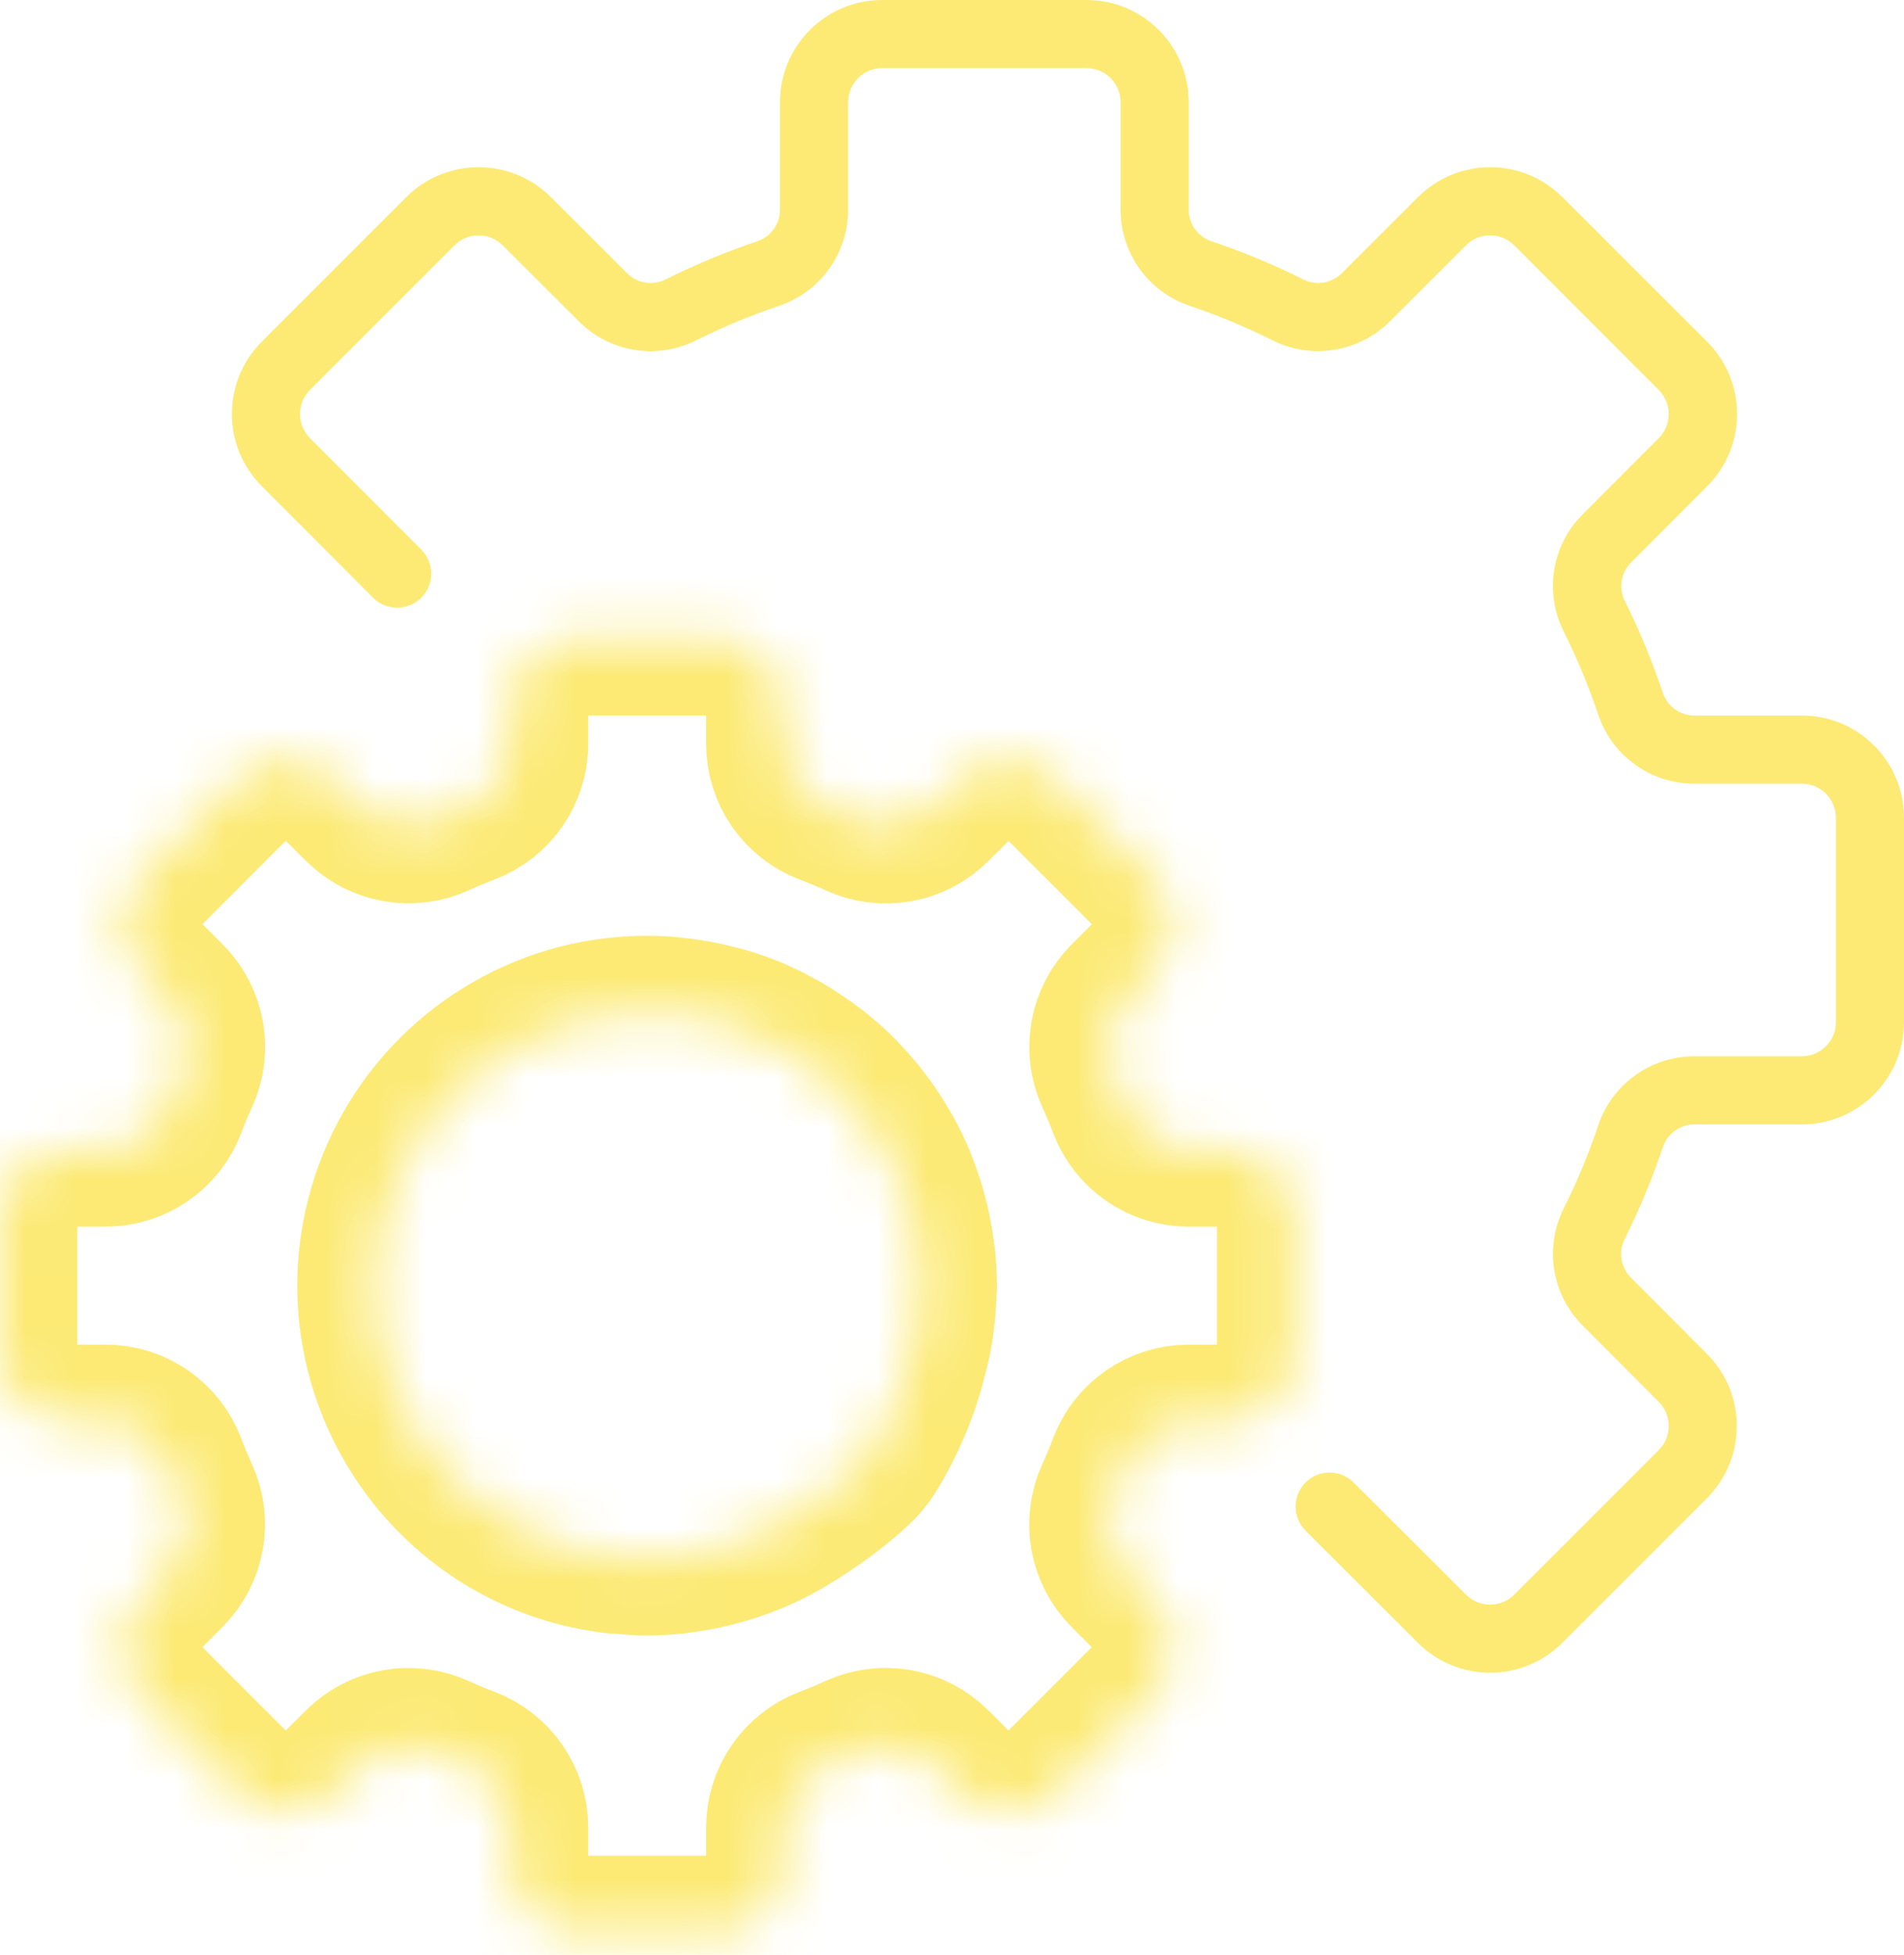<?xml version="1.0" encoding="UTF-8"?> <svg xmlns="http://www.w3.org/2000/svg" width="38" height="39" viewBox="0 0 38 39" fill="none"><path d="M35.961 14.275H33.823C33.538 14.278 33.282 14.099 33.189 13.829C32.978 13.198 32.724 12.582 32.426 11.987C32.299 11.73 32.352 11.42 32.556 11.219L34.072 9.701C34.867 8.905 34.867 7.614 34.072 6.818L31.182 3.933C30.386 3.137 29.095 3.137 28.299 3.933L26.783 5.447C26.583 5.651 26.274 5.704 26.017 5.578C25.421 5.279 24.805 5.023 24.173 4.811C23.902 4.718 23.722 4.463 23.724 4.177V2.039C23.724 0.913 22.811 0 21.685 0H17.606C16.48 0 15.567 0.913 15.567 2.039V4.177C15.57 4.462 15.39 4.718 15.121 4.811C14.489 5.023 13.874 5.279 13.278 5.578C13.021 5.704 12.711 5.652 12.511 5.447L10.993 3.931C10.195 3.138 8.907 3.138 8.11 3.931L5.225 6.816C4.429 7.612 4.429 8.904 5.225 9.7L7.454 11.933C7.724 12.194 8.154 12.187 8.415 11.918C8.67 11.655 8.671 11.238 8.416 10.973L6.186 8.741C5.921 8.475 5.921 8.045 6.186 7.779L9.071 4.895C9.336 4.629 9.767 4.629 10.032 4.895L11.551 6.41C12.165 7.028 13.107 7.183 13.886 6.794C14.425 6.524 14.982 6.293 15.553 6.101C16.377 5.822 16.93 5.047 16.927 4.177V2.039C16.927 1.664 17.231 1.36 17.606 1.36H21.685C22.06 1.36 22.365 1.664 22.365 2.039V4.177C22.361 5.047 22.915 5.822 23.739 6.1C24.31 6.292 24.867 6.524 25.405 6.794C26.185 7.181 27.125 7.026 27.741 6.41L29.259 4.894C29.524 4.629 29.955 4.629 30.22 4.894L33.105 7.78C33.37 8.045 33.37 8.476 33.105 8.741L31.589 10.259C30.972 10.874 30.817 11.815 31.206 12.595C31.476 13.133 31.707 13.69 31.899 14.261C32.177 15.085 32.952 15.639 33.822 15.635H35.961C36.336 15.635 36.64 15.94 36.64 16.315V20.394C36.64 20.769 36.336 21.073 35.961 21.073H33.823C32.953 21.07 32.178 21.623 31.899 22.447C31.708 23.018 31.476 23.576 31.206 24.114C30.818 24.894 30.973 25.835 31.59 26.449L33.106 27.968C33.371 28.233 33.371 28.664 33.106 28.929L30.22 31.814C29.955 32.079 29.524 32.079 29.259 31.814L27.025 29.585C26.764 29.315 26.334 29.308 26.064 29.569C25.794 29.83 25.787 30.261 26.049 30.53C26.054 30.536 26.059 30.541 26.065 30.547L28.299 32.776C29.095 33.571 30.385 33.571 31.181 32.776L34.066 29.892C34.862 29.095 34.862 27.805 34.066 27.008L32.553 25.492C32.349 25.291 32.296 24.982 32.422 24.725C32.721 24.13 32.977 23.514 33.189 22.882C33.282 22.611 33.537 22.43 33.823 22.433H35.961C37.087 22.433 38 21.52 38 20.394V16.315C38 15.188 37.087 14.275 35.961 14.275Z" fill="#FCEA75"></path><mask id="path-2-inside-1" fill="white"><path d="M1.36 28.368H2.107C2.671 28.368 3.175 28.718 3.373 29.245C3.451 29.449 3.534 29.65 3.624 29.847C3.859 30.361 3.751 30.966 3.352 31.367L2.821 31.903C2.292 32.434 2.292 33.294 2.821 33.824L4.742 35.745C5.273 36.275 6.132 36.275 6.663 35.745L7.197 35.214C7.597 34.815 8.203 34.707 8.717 34.942C8.914 35.032 9.115 35.116 9.319 35.193C9.846 35.391 10.196 35.894 10.197 36.458V37.206C10.197 37.957 10.805 38.565 11.556 38.565H14.276C15.027 38.565 15.635 37.957 15.635 37.206V36.458C15.635 35.894 15.985 35.391 16.512 35.192C16.716 35.115 16.916 35.031 17.114 34.941C17.628 34.706 18.233 34.814 18.634 35.213L19.167 35.745C19.698 36.274 20.558 36.274 21.088 35.745L23.009 33.824C23.539 33.293 23.539 32.434 23.009 31.903L22.478 31.369C22.079 30.969 21.971 30.363 22.206 29.849C22.297 29.652 22.38 29.451 22.457 29.247C22.655 28.718 23.16 28.368 23.725 28.368H24.473C25.224 28.368 25.832 27.76 25.832 27.009V24.29C25.832 23.539 25.224 22.93 24.473 22.93H23.725C23.161 22.93 22.657 22.581 22.459 22.053C22.381 21.849 22.298 21.649 22.208 21.452C21.972 20.938 22.081 20.332 22.48 19.931L23.012 19.398C23.541 18.867 23.541 18.008 23.012 17.477L21.09 15.556C20.559 15.026 19.7 15.026 19.169 15.556L18.636 16.087C18.235 16.486 17.63 16.595 17.116 16.359C16.918 16.269 16.718 16.185 16.514 16.108C15.985 15.911 15.635 15.405 15.635 14.841V14.093C15.635 13.342 15.027 12.733 14.275 12.733H11.556C10.805 12.733 10.197 13.341 10.197 14.093V14.841C10.197 15.404 9.847 15.908 9.32 16.106C9.116 16.184 8.915 16.267 8.718 16.357C8.204 16.592 7.599 16.484 7.198 16.085L6.662 15.554C6.131 15.025 5.272 15.025 4.741 15.554L2.822 17.477C2.293 18.008 2.293 18.867 2.822 19.398L3.354 19.931C3.753 20.332 3.862 20.938 3.626 21.451C3.535 21.649 3.452 21.849 3.375 22.053C3.177 22.581 2.671 22.931 2.107 22.93H1.36C0.608 22.93 0 23.538 0 24.29V27.009C0 27.76 0.608 28.368 1.36 28.368ZM11.556 20.381C12.001 20.269 12.458 20.212 12.916 20.211C13.141 20.212 13.366 20.228 13.59 20.257C13.654 20.265 13.717 20.276 13.781 20.286C13.946 20.312 14.108 20.346 14.267 20.387C14.326 20.402 14.385 20.415 14.443 20.432C14.649 20.491 14.852 20.562 15.05 20.646C15.074 20.656 15.095 20.669 15.118 20.679C15.29 20.756 15.459 20.843 15.623 20.937C15.678 20.969 15.732 21.005 15.786 21.035C15.922 21.122 16.058 21.214 16.187 21.311C16.23 21.344 16.275 21.375 16.317 21.409C16.481 21.541 16.638 21.681 16.786 21.83C16.814 21.859 16.838 21.889 16.866 21.919C16.985 22.044 17.099 22.176 17.206 22.314C17.245 22.364 17.283 22.416 17.321 22.468C17.418 22.604 17.51 22.74 17.593 22.887C17.617 22.928 17.645 22.968 17.668 23.01C17.772 23.196 17.863 23.388 17.944 23.585C17.963 23.63 17.978 23.677 17.995 23.721C18.055 23.879 18.108 24.04 18.153 24.205C18.171 24.269 18.187 24.332 18.203 24.397C18.244 24.575 18.277 24.754 18.301 24.935C18.306 24.975 18.314 25.014 18.319 25.054C18.341 25.252 18.354 25.45 18.354 25.649C18.354 25.677 18.354 25.703 18.35 25.73C18.35 25.788 18.344 25.847 18.341 25.906C18.333 26.08 18.318 26.253 18.293 26.424C18.282 26.504 18.271 26.583 18.256 26.663C18.233 26.785 18.203 26.903 18.173 27.022C18.005 27.709 17.73 28.365 17.357 28.966C17.288 29.078 17.203 29.181 17.108 29.272C16.762 29.594 16.386 29.884 15.985 30.136L15.897 30.194C15.798 30.255 15.7 30.319 15.6 30.374C15.189 30.607 14.749 30.784 14.292 30.903L14.21 30.924C14.015 30.972 13.818 31.009 13.619 31.035C13.588 31.039 13.558 31.045 13.527 31.049C13.325 31.073 13.12 31.086 12.916 31.087H12.891C12.736 31.087 12.586 31.072 12.435 31.058C12.361 31.052 12.284 31.052 12.211 31.043C11.991 31.013 11.772 30.971 11.556 30.918C8.647 30.165 6.898 27.197 7.65 24.287C8.146 22.371 9.641 20.877 11.556 20.381Z"></path></mask><path d="M1.36 28.368H2.107C2.671 28.368 3.175 28.718 3.373 29.245C3.451 29.449 3.534 29.65 3.624 29.847C3.859 30.361 3.751 30.966 3.352 31.367L2.821 31.903C2.292 32.434 2.292 33.294 2.821 33.824L4.742 35.745C5.273 36.275 6.132 36.275 6.663 35.745L7.197 35.214C7.597 34.815 8.203 34.707 8.717 34.942C8.914 35.032 9.115 35.116 9.319 35.193C9.846 35.391 10.196 35.894 10.197 36.458V37.206C10.197 37.957 10.805 38.565 11.556 38.565H14.276C15.027 38.565 15.635 37.957 15.635 37.206V36.458C15.635 35.894 15.985 35.391 16.512 35.192C16.716 35.115 16.916 35.031 17.114 34.941C17.628 34.706 18.233 34.814 18.634 35.213L19.167 35.745C19.698 36.274 20.558 36.274 21.088 35.745L23.009 33.824C23.539 33.293 23.539 32.434 23.009 31.903L22.478 31.369C22.079 30.969 21.971 30.363 22.206 29.849C22.297 29.652 22.38 29.451 22.457 29.247C22.655 28.718 23.16 28.368 23.725 28.368H24.473C25.224 28.368 25.832 27.76 25.832 27.009V24.29C25.832 23.539 25.224 22.93 24.473 22.93H23.725C23.161 22.93 22.657 22.581 22.459 22.053C22.381 21.849 22.298 21.649 22.208 21.452C21.972 20.938 22.081 20.332 22.48 19.931L23.012 19.398C23.541 18.867 23.541 18.008 23.012 17.477L21.09 15.556C20.559 15.026 19.7 15.026 19.169 15.556L18.636 16.087C18.235 16.486 17.63 16.595 17.116 16.359C16.918 16.269 16.718 16.185 16.514 16.108C15.985 15.911 15.635 15.405 15.635 14.841V14.093C15.635 13.342 15.027 12.733 14.275 12.733H11.556C10.805 12.733 10.197 13.341 10.197 14.093V14.841C10.197 15.404 9.847 15.908 9.32 16.106C9.116 16.184 8.915 16.267 8.718 16.357C8.204 16.592 7.599 16.484 7.198 16.085L6.662 15.554C6.131 15.025 5.272 15.025 4.741 15.554L2.822 17.477C2.293 18.008 2.293 18.867 2.822 19.398L3.354 19.931C3.753 20.332 3.862 20.938 3.626 21.451C3.535 21.649 3.452 21.849 3.375 22.053C3.177 22.581 2.671 22.931 2.107 22.93H1.36C0.608 22.93 0 23.538 0 24.29V27.009C0 27.76 0.608 28.368 1.36 28.368ZM11.556 20.381C12.001 20.269 12.458 20.212 12.916 20.211C13.141 20.212 13.366 20.228 13.59 20.257C13.654 20.265 13.717 20.276 13.781 20.286C13.946 20.312 14.108 20.346 14.267 20.387C14.326 20.402 14.385 20.415 14.443 20.432C14.649 20.491 14.852 20.562 15.05 20.646C15.074 20.656 15.095 20.669 15.118 20.679C15.29 20.756 15.459 20.843 15.623 20.937C15.678 20.969 15.732 21.005 15.786 21.035C15.922 21.122 16.058 21.214 16.187 21.311C16.23 21.344 16.275 21.375 16.317 21.409C16.481 21.541 16.638 21.681 16.786 21.83C16.814 21.859 16.838 21.889 16.866 21.919C16.985 22.044 17.099 22.176 17.206 22.314C17.245 22.364 17.283 22.416 17.321 22.468C17.418 22.604 17.51 22.74 17.593 22.887C17.617 22.928 17.645 22.968 17.668 23.01C17.772 23.196 17.863 23.388 17.944 23.585C17.963 23.63 17.978 23.677 17.995 23.721C18.055 23.879 18.108 24.04 18.153 24.205C18.171 24.269 18.187 24.332 18.203 24.397C18.244 24.575 18.277 24.754 18.301 24.935C18.306 24.975 18.314 25.014 18.319 25.054C18.341 25.252 18.354 25.45 18.354 25.649C18.354 25.677 18.354 25.703 18.35 25.73C18.35 25.788 18.344 25.847 18.341 25.906C18.333 26.08 18.318 26.253 18.293 26.424C18.282 26.504 18.271 26.583 18.256 26.663C18.233 26.785 18.203 26.903 18.173 27.022C18.005 27.709 17.73 28.365 17.357 28.966C17.288 29.078 17.203 29.181 17.108 29.272C16.762 29.594 16.386 29.884 15.985 30.136L15.897 30.194C15.798 30.255 15.7 30.319 15.6 30.374C15.189 30.607 14.749 30.784 14.292 30.903L14.21 30.924C14.015 30.972 13.818 31.009 13.619 31.035C13.588 31.039 13.558 31.045 13.527 31.049C13.325 31.073 13.12 31.086 12.916 31.087H12.891C12.736 31.087 12.586 31.072 12.435 31.058C12.361 31.052 12.284 31.052 12.211 31.043C11.991 31.013 11.772 30.971 11.556 30.918C8.647 30.165 6.898 27.197 7.65 24.287C8.146 22.371 9.641 20.877 11.556 20.381Z" stroke="#FCEA75" stroke-width="3.085" mask="url(#path-2-inside-1)"></path></svg> 